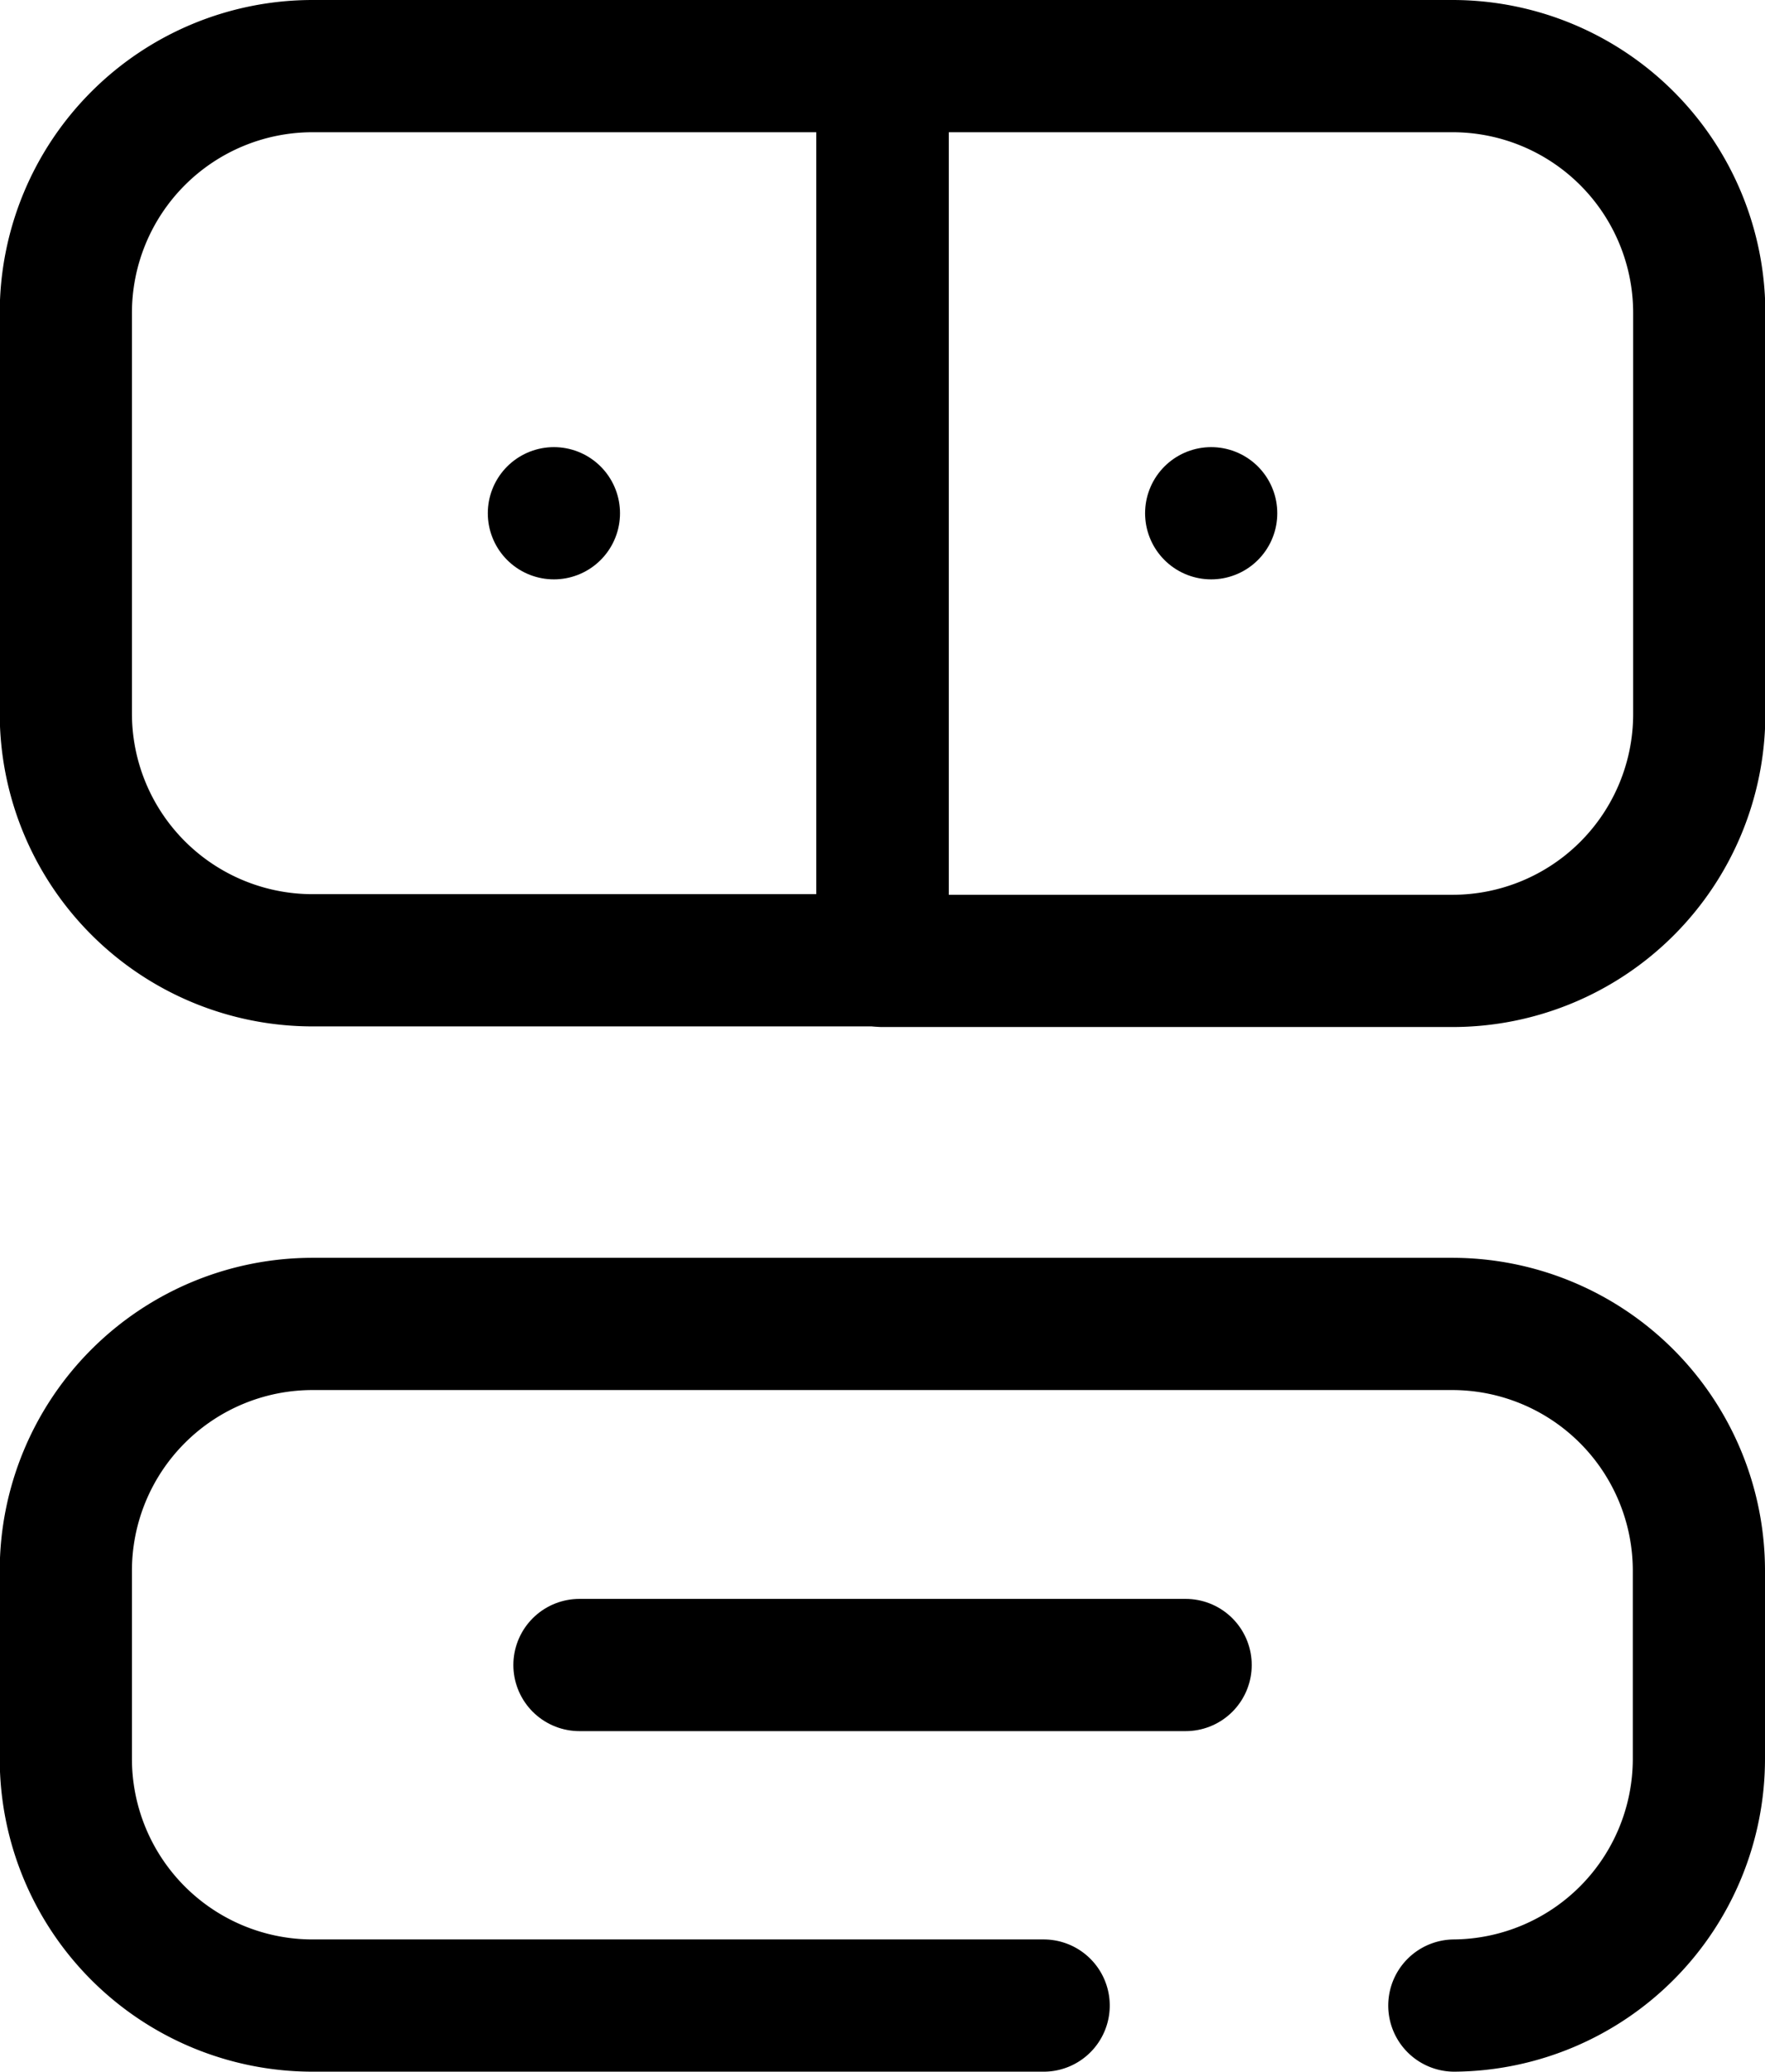 <svg xmlns="http://www.w3.org/2000/svg" width="20.027" height="23.505" viewBox="0 0 20.027 23.505">
  <g id="cabinet" transform="translate(-56.505 -19.25)">
    <g id="Group_122955" data-name="Group 122955" transform="translate(57.255 20)">
      <g id="Group_122954" data-name="Group 122954" transform="translate(0 0)">
        <g id="Group_122952" data-name="Group 122952">
          <path id="Path_597" data-name="Path 597" d="M66.519,30.143H60.052a2.8,2.8,0,0,1-2.8-2.8V22.8a2.8,2.8,0,0,1,2.8-2.8h6.467Z" transform="translate(-57.255 -20)" fill="none" stroke="#000" stroke-linecap="round" stroke-linejoin="round" stroke-width="1.5"/>
          <line id="Line_58" data-name="Line 58" transform="translate(5.535 5.072)" fill="none" stroke="#000" stroke-linecap="round" stroke-linejoin="round" stroke-width="1.5"/>
        </g>
        <g id="Group_122953" data-name="Group 122953" transform="translate(9.264)">
          <path id="Path_598" data-name="Path 598" d="M256,20h6.467a2.8,2.8,0,0,1,2.8,2.8v4.55a2.8,2.8,0,0,1-2.8,2.8H256Z" transform="translate(-256 -20)" fill="none" stroke="#000" stroke-linecap="round" stroke-linejoin="round" stroke-width="1.5"/>
          <line id="Line_59" data-name="Line 59" transform="translate(3.729 5.072)" fill="none" stroke="#000" stroke-linecap="round" stroke-linejoin="round" stroke-width="1.5"/>
        </g>
      </g>
      <line id="Line_60" data-name="Line 60" x2="6.878" transform="translate(5.825 18.137)" fill="none" stroke="#000" stroke-linecap="round" stroke-linejoin="round" stroke-width="1.5"/>
    </g>
    <path id="Path_599" data-name="Path 599" d="M73.007,333.98a2.8,2.8,0,0,0,2.775-2.8v-2.132a2.8,2.8,0,0,0-2.8-2.8H60.052a2.8,2.8,0,0,0-2.8,2.8v2.132a2.8,2.8,0,0,0,2.8,2.8h8.295" transform="translate(0 -291.98)" fill="none" stroke="#000" stroke-linecap="round" stroke-linejoin="round" stroke-width="1.5"/>
  </g>
</svg>
